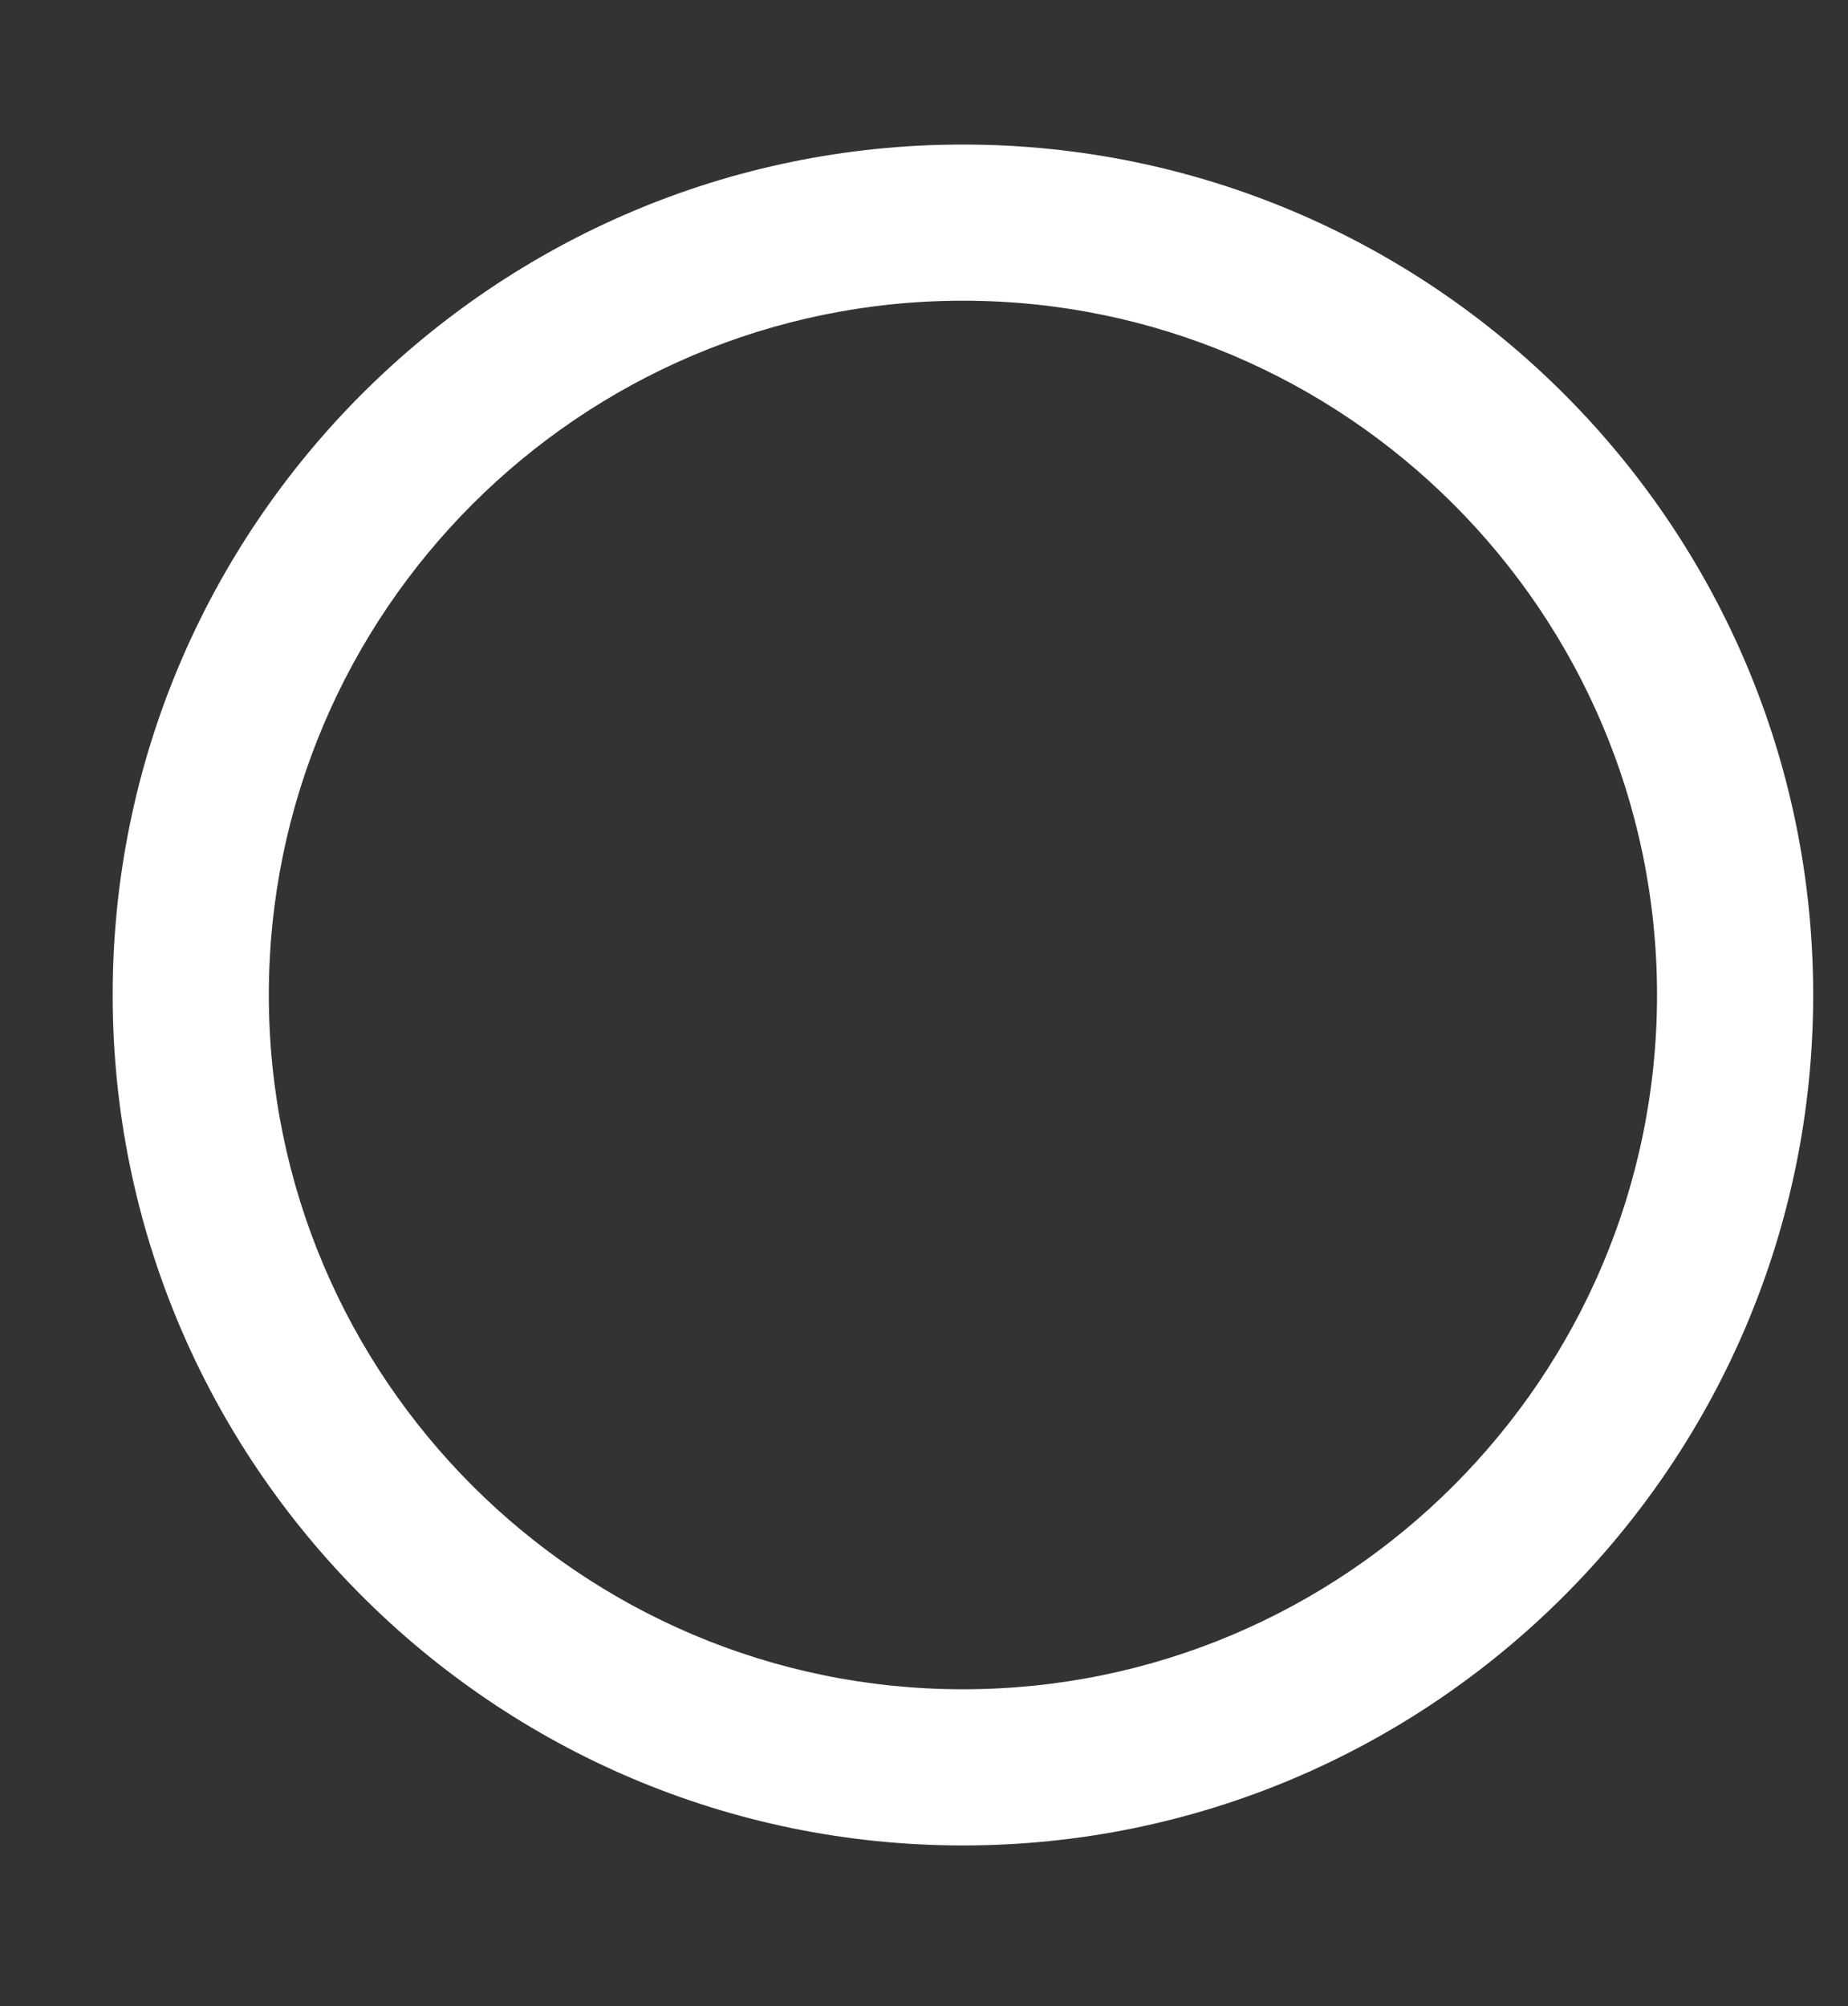 <svg xmlns="http://www.w3.org/2000/svg" id="Layer_16290d8922ba6b" data-name="Layer 1" viewBox="0 0 422 458" aria-hidden="true" width="422px" height="458px"><rect x="0" y="0" width="422" height="458" fill="#333333" stroke="none"/><defs><linearGradient class="cerosgradient" data-cerosgradient="true" id="CerosGradient_id2a1f6edee" gradientUnits="userSpaceOnUse" x1="50%" y1="100%" x2="50%" y2="0%"><stop offset="0%" stop-color="#d1d1d1"/><stop offset="100%" stop-color="#d1d1d1"/></linearGradient><linearGradient/><style>.cls-1-6290d8922ba6b{fill:#fff;}</style></defs><path class="cls-1-6290d8922ba6b" d="M219.89,33C112.83,33,25.73,120.08,25.73,227.14S112.83,421.3,219.89,421.3s194.16-87.1,194.16-194.16S327,33,219.89,33Zm158.5,194.15c0,87.4-71.1,158.5-158.5,158.5s-158.5-71.1-158.5-158.5,71.1-158.5,158.5-158.5S378.39,139.75,378.39,227.14Z"/></svg>
